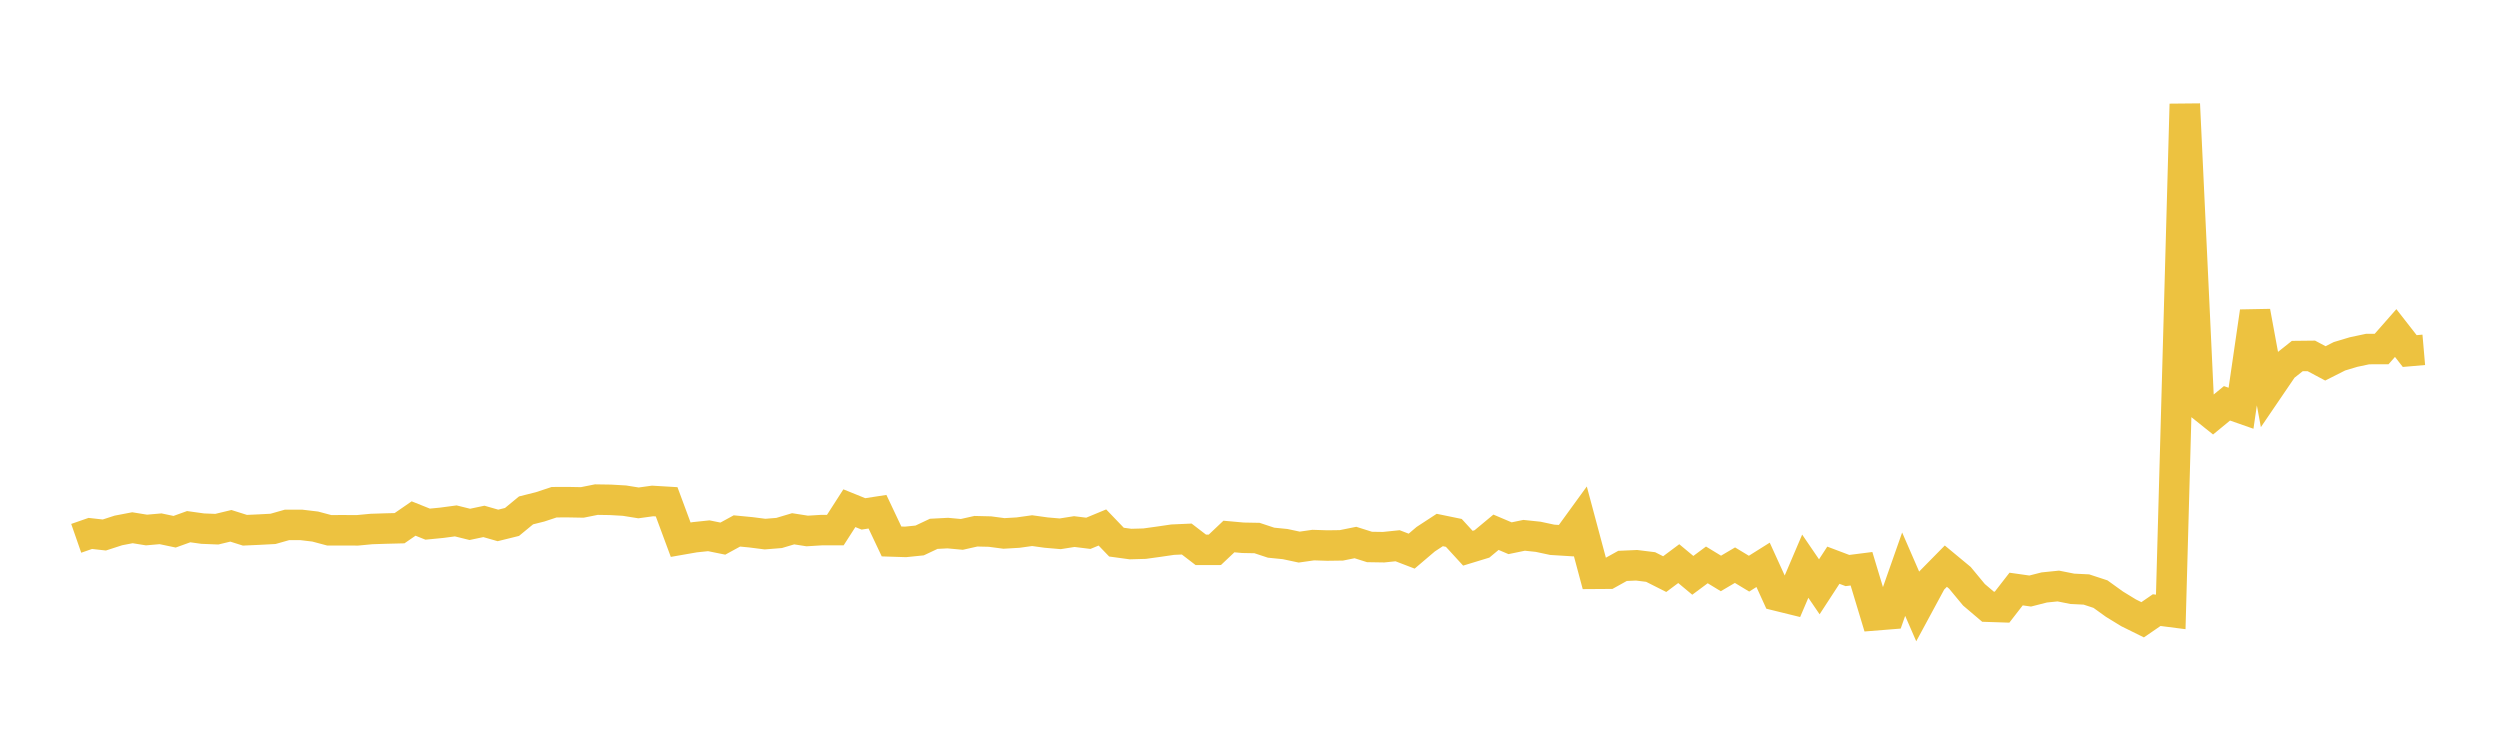 <svg width="164" height="48" xmlns="http://www.w3.org/2000/svg" xmlns:xlink="http://www.w3.org/1999/xlink"><path fill="none" stroke="rgb(237,194,64)" stroke-width="2" d="M5,35.314L5.922,34.993L6.844,35.096L7.766,34.797L8.689,34.62L9.611,34.769L10.533,34.688L11.455,34.882L12.377,34.55L13.299,34.678L14.222,34.715L15.144,34.493L16.066,34.784L16.988,34.743L17.91,34.694L18.832,34.432L19.754,34.432L20.677,34.542L21.599,34.788L22.521,34.785L23.443,34.79L24.365,34.703L25.287,34.673L26.21,34.65L27.132,34.015L28.054,34.384L28.976,34.294L29.898,34.171L30.82,34.399L31.743,34.204L32.665,34.468L33.587,34.24L34.509,33.481L35.431,33.25L36.353,32.945L37.275,32.942L38.198,32.959L39.12,32.775L40.042,32.789L40.964,32.842L41.886,32.99L42.808,32.863L43.731,32.918L44.653,35.404L45.575,35.243L46.497,35.146L47.419,35.333L48.341,34.83L49.263,34.919L50.186,35.037L51.108,34.963L52.03,34.688L52.952,34.832L53.874,34.776L54.796,34.776L55.719,33.338L56.641,33.711L57.563,33.569L58.485,35.519L59.407,35.548L60.329,35.454L61.251,35.019L62.174,34.971L63.096,35.056L64.018,34.849L64.94,34.871L65.862,34.993L66.784,34.939L67.707,34.81L68.629,34.938L69.551,35.017L70.473,34.871L71.395,34.985L72.317,34.603L73.24,35.564L74.162,35.69L75.084,35.664L76.006,35.537L76.928,35.402L77.85,35.361L78.772,36.069L79.695,36.067L80.617,35.195L81.539,35.278L82.461,35.295L83.383,35.6L84.305,35.692L85.228,35.889L86.15,35.758L87.072,35.788L87.994,35.775L88.916,35.589L89.838,35.881L90.76,35.896L91.683,35.801L92.605,36.155L93.527,35.371L94.449,34.768L95.371,34.958L96.293,35.964L97.216,35.682L98.138,34.916L99.06,35.308L99.982,35.117L100.904,35.214L101.826,35.411L102.749,35.468L103.671,34.198L104.593,37.641L105.515,37.635L106.437,37.123L107.359,37.082L108.281,37.196L109.204,37.662L110.126,36.974L111.048,37.742L111.97,37.057L112.892,37.618L113.814,37.075L114.737,37.632L115.659,37.053L116.581,39.076L117.503,39.303L118.425,37.142L119.347,38.494L120.269,37.078L121.192,37.427L122.114,37.31L123.036,40.364L123.958,40.29L124.88,37.666L125.802,39.785L126.725,38.077L127.647,37.14L128.569,37.904L129.491,39.017L130.413,39.8L131.335,39.83L132.257,38.641L133.18,38.772L134.102,38.537L135.024,38.443L135.946,38.626L136.868,38.671L137.79,38.973L138.713,39.637L139.635,40.201L140.557,40.657L141.479,40.024L142.401,40.142L143.323,6.827L144.246,26.479L145.168,27.216L146.09,26.458L147.012,26.781L147.934,20.441L148.856,25.446L149.778,24.091L150.701,23.357L151.623,23.347L152.545,23.838L153.467,23.372L154.389,23.095L155.311,22.899L156.234,22.896L157.156,21.847L158.078,23.029L159,22.949"></path></svg>